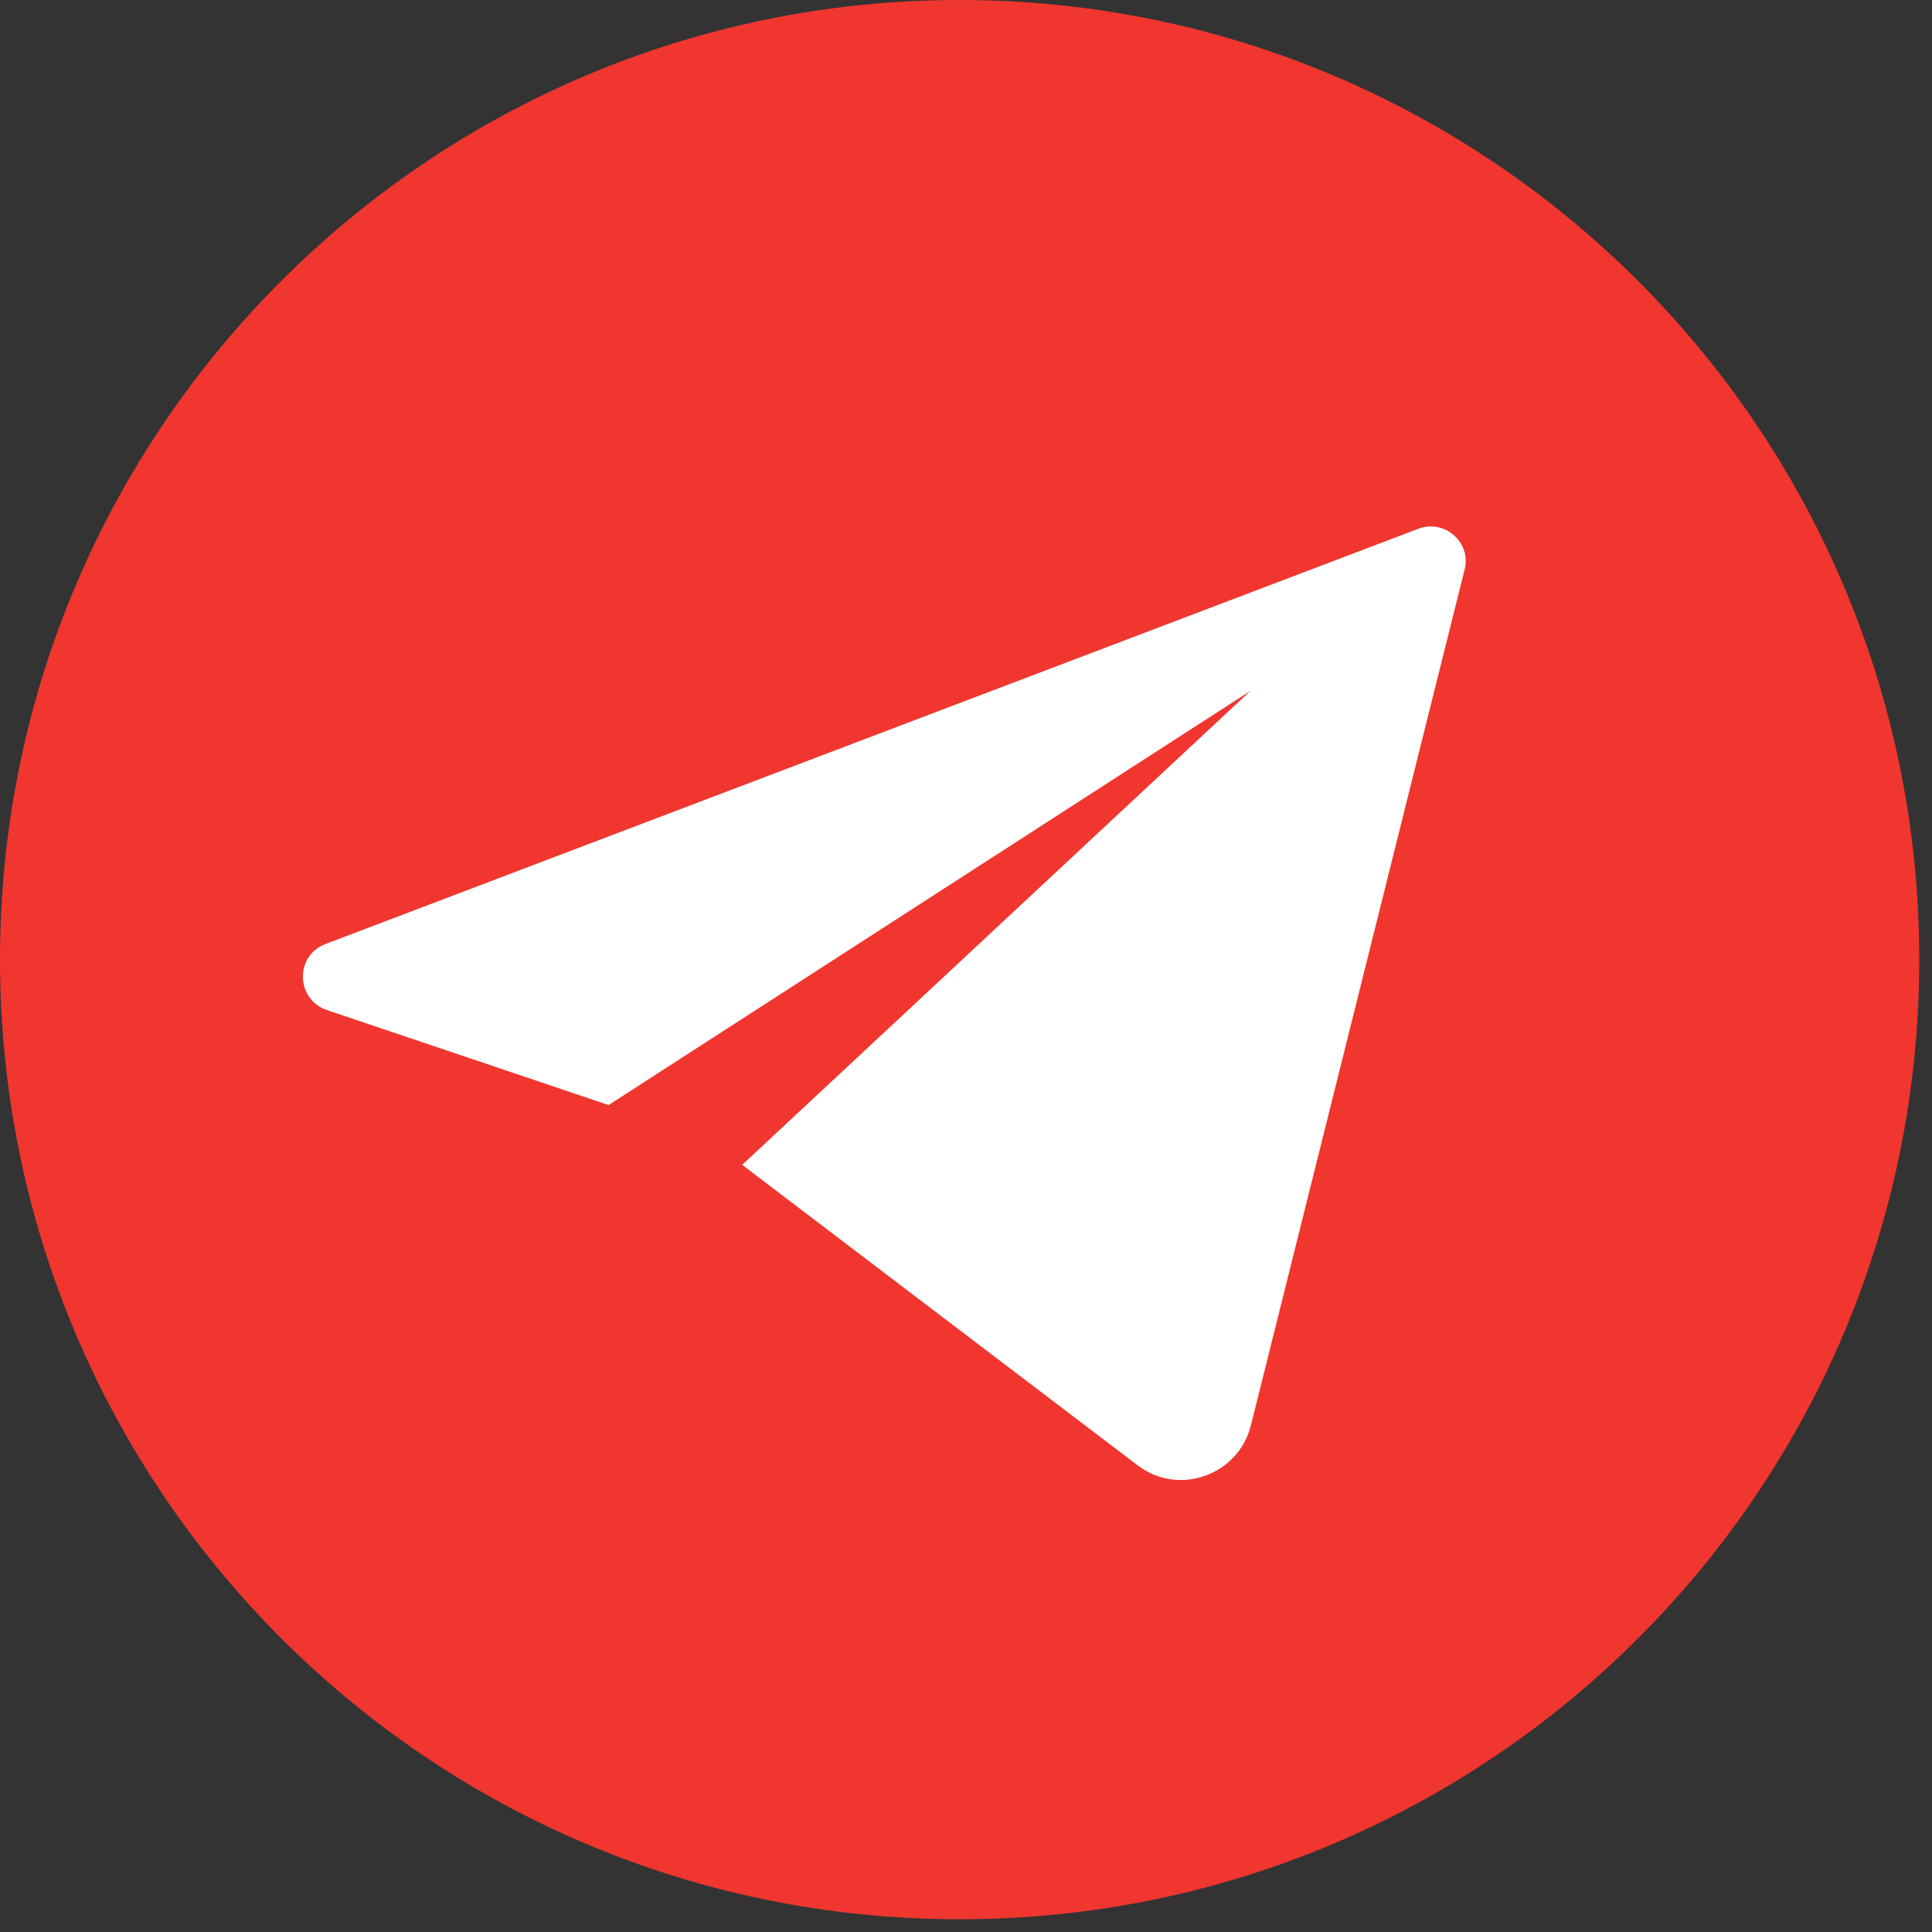 <svg width="41" height="41" viewBox="0 0 41 41" fill="none" xmlns="http://www.w3.org/2000/svg">
<rect x="0" y="0" width="41" height="41" fill="#333333" stroke="none"/>
<path d="M20.365 40.73C31.613 40.73 40.73 31.613 40.73 20.365C40.73 9.118 31.613 0 20.365 0C9.118 0 0 9.118 0 20.365C0 31.613 9.118 40.73 20.365 40.73Z" fill="#f0362f"/>
<path d="M30.097 11.222L6.908 20.033C6.253 20.279 6.273 21.21 6.938 21.435L12.915 23.451L26.536 14.661L15.75 24.72L24.141 31.096C25.011 31.761 26.28 31.311 26.546 30.247L31.08 12.092C31.233 11.519 30.66 11.007 30.097 11.222Z" fill="#fff"/>
</svg>

